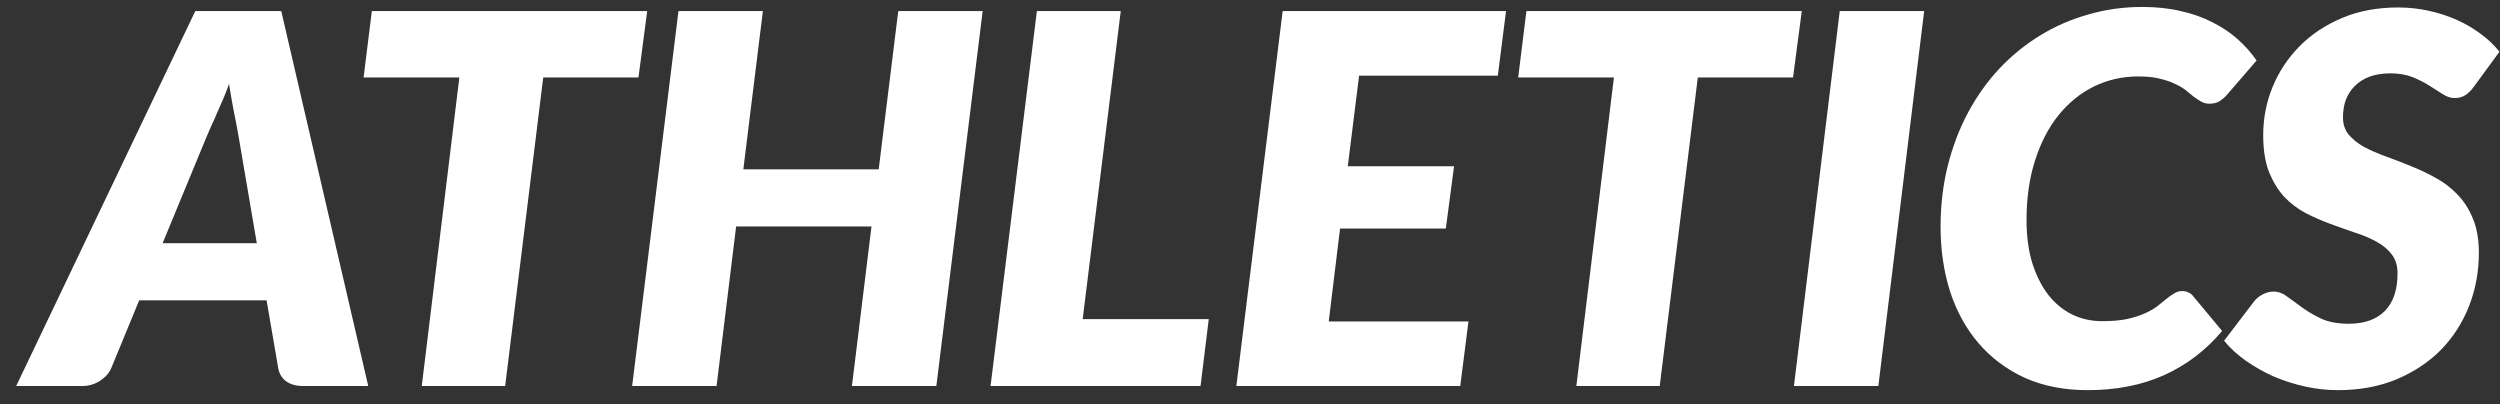 <svg width="136" height="22" viewBox="0 0 136 22" fill="none" xmlns="http://www.w3.org/2000/svg">
<rect x="0" y="0" width="136" height="22" fill="#333333" stroke="none"/>
<path d="M20.032 21H16.504C16.112 21 15.795 20.911 15.552 20.734C15.319 20.547 15.179 20.305 15.132 20.006L14.502 16.338H7.572L6.06 20.006C5.957 20.267 5.757 20.501 5.458 20.706C5.159 20.902 4.828 21 4.464 21H0.88L10.624 0.602H15.3L20.032 21ZM8.846 13.23H13.97L12.976 7.406C12.892 6.921 12.799 6.431 12.696 5.936C12.603 5.432 12.523 4.975 12.458 4.564C12.383 4.788 12.285 5.045 12.164 5.334C12.043 5.614 11.921 5.889 11.8 6.16C11.688 6.431 11.576 6.683 11.464 6.916C11.361 7.149 11.287 7.322 11.24 7.434L8.846 13.23ZM35.208 0.602L34.732 4.214H29.552L27.48 21H22.944L24.988 4.214H19.78L20.228 0.602H35.208ZM50.937 21H46.345L47.409 12.32H40.045L38.981 21H34.389L36.909 0.602H41.501L40.437 9.212H47.801L48.865 0.602H53.457L50.937 21ZM58.898 17.36H65.757L65.309 21H53.886L56.406 0.602H60.969L58.898 17.36ZM81.481 4.116H73.935L73.319 9.044H79.101L78.653 12.432H72.899L72.283 17.486H79.885L79.437 21H67.257L69.777 0.602H81.929L81.481 4.116ZM98.017 0.602L97.541 4.214H92.361L90.289 21H85.753L87.797 4.214H82.589L83.037 0.602H98.017ZM102.182 21H97.59L100.082 0.602H104.674L102.182 21ZM114.359 17.472C114.873 17.472 115.316 17.435 115.689 17.36C116.072 17.276 116.399 17.173 116.669 17.052C116.94 16.931 117.169 16.8 117.355 16.66C117.542 16.511 117.71 16.375 117.859 16.254C118.009 16.133 118.149 16.035 118.279 15.96C118.41 15.876 118.55 15.834 118.699 15.834C118.849 15.834 118.97 15.862 119.063 15.918C119.166 15.965 119.241 16.021 119.287 16.086L120.883 18.004C119.997 19.059 118.942 19.861 117.719 20.412C116.506 20.953 115.125 21.224 113.575 21.224C112.287 21.224 111.144 21 110.145 20.552C109.156 20.095 108.321 19.469 107.639 18.676C106.958 17.883 106.44 16.945 106.085 15.862C105.74 14.77 105.567 13.594 105.567 12.334C105.567 11.167 105.698 10.061 105.959 9.016C106.221 7.971 106.589 7.005 107.065 6.118C107.541 5.231 108.111 4.433 108.773 3.724C109.445 3.015 110.187 2.413 110.999 1.918C111.811 1.423 112.684 1.045 113.617 0.784C114.551 0.513 115.526 0.378 116.543 0.378C117.309 0.378 118.004 0.453 118.629 0.602C119.264 0.742 119.833 0.943 120.337 1.204C120.851 1.456 121.308 1.759 121.709 2.114C122.111 2.469 122.461 2.861 122.759 3.29L121.163 5.138C121.051 5.269 120.921 5.385 120.771 5.488C120.622 5.591 120.426 5.642 120.183 5.642C120.025 5.642 119.88 5.605 119.749 5.53C119.619 5.455 119.483 5.367 119.343 5.264C119.213 5.152 119.063 5.031 118.895 4.9C118.727 4.769 118.527 4.653 118.293 4.55C118.06 4.438 117.78 4.345 117.453 4.27C117.136 4.195 116.758 4.158 116.319 4.158C115.461 4.158 114.658 4.34 113.911 4.704C113.174 5.068 112.53 5.591 111.979 6.272C111.438 6.944 111.013 7.765 110.705 8.736C110.397 9.697 110.243 10.775 110.243 11.97C110.243 12.838 110.346 13.613 110.551 14.294C110.766 14.975 111.055 15.554 111.419 16.03C111.783 16.497 112.217 16.856 112.721 17.108C113.225 17.351 113.771 17.472 114.359 17.472ZM134.598 4.69C134.439 4.914 134.276 5.077 134.108 5.18C133.949 5.283 133.758 5.334 133.534 5.334C133.319 5.334 133.105 5.264 132.89 5.124C132.675 4.984 132.433 4.83 132.162 4.662C131.901 4.494 131.597 4.34 131.252 4.2C130.907 4.06 130.501 3.99 130.034 3.99C129.605 3.99 129.227 4.051 128.9 4.172C128.583 4.293 128.317 4.461 128.102 4.676C127.887 4.891 127.724 5.143 127.612 5.432C127.509 5.721 127.458 6.039 127.458 6.384C127.458 6.757 127.561 7.07 127.766 7.322C127.981 7.574 128.261 7.798 128.606 7.994C128.961 8.181 129.357 8.353 129.796 8.512C130.235 8.671 130.683 8.843 131.14 9.03C131.607 9.217 132.059 9.431 132.498 9.674C132.946 9.917 133.343 10.22 133.688 10.584C134.043 10.948 134.323 11.387 134.528 11.9C134.743 12.413 134.85 13.029 134.85 13.748C134.85 14.775 134.673 15.741 134.318 16.646C133.963 17.551 133.455 18.345 132.792 19.026C132.129 19.698 131.322 20.235 130.37 20.636C129.427 21.028 128.363 21.224 127.178 21.224C126.59 21.224 125.997 21.159 125.4 21.028C124.812 20.897 124.243 20.715 123.692 20.482C123.151 20.239 122.647 19.955 122.18 19.628C121.713 19.301 121.317 18.937 120.99 18.536L122.614 16.408C122.735 16.249 122.894 16.119 123.09 16.016C123.286 15.913 123.482 15.862 123.678 15.862C123.939 15.862 124.191 15.955 124.434 16.142C124.686 16.319 124.961 16.52 125.26 16.744C125.559 16.959 125.904 17.159 126.296 17.346C126.697 17.523 127.187 17.612 127.766 17.612C128.615 17.612 129.269 17.383 129.726 16.926C130.193 16.459 130.426 15.773 130.426 14.868C130.426 14.448 130.319 14.103 130.104 13.832C129.899 13.561 129.623 13.333 129.278 13.146C128.942 12.959 128.555 12.796 128.116 12.656C127.677 12.507 127.229 12.348 126.772 12.18C126.315 12.012 125.867 11.816 125.428 11.592C124.989 11.359 124.597 11.06 124.252 10.696C123.916 10.323 123.641 9.87 123.426 9.338C123.221 8.797 123.118 8.134 123.118 7.35C123.118 6.445 123.286 5.577 123.622 4.746C123.967 3.906 124.457 3.164 125.092 2.52C125.727 1.876 126.497 1.363 127.402 0.98C128.307 0.597 129.325 0.406 130.454 0.406C131.033 0.406 131.593 0.467 132.134 0.588C132.685 0.709 133.198 0.877 133.674 1.092C134.15 1.307 134.584 1.563 134.976 1.862C135.368 2.151 135.699 2.469 135.97 2.814L134.598 4.69Z" fill="white"/>
</svg>

